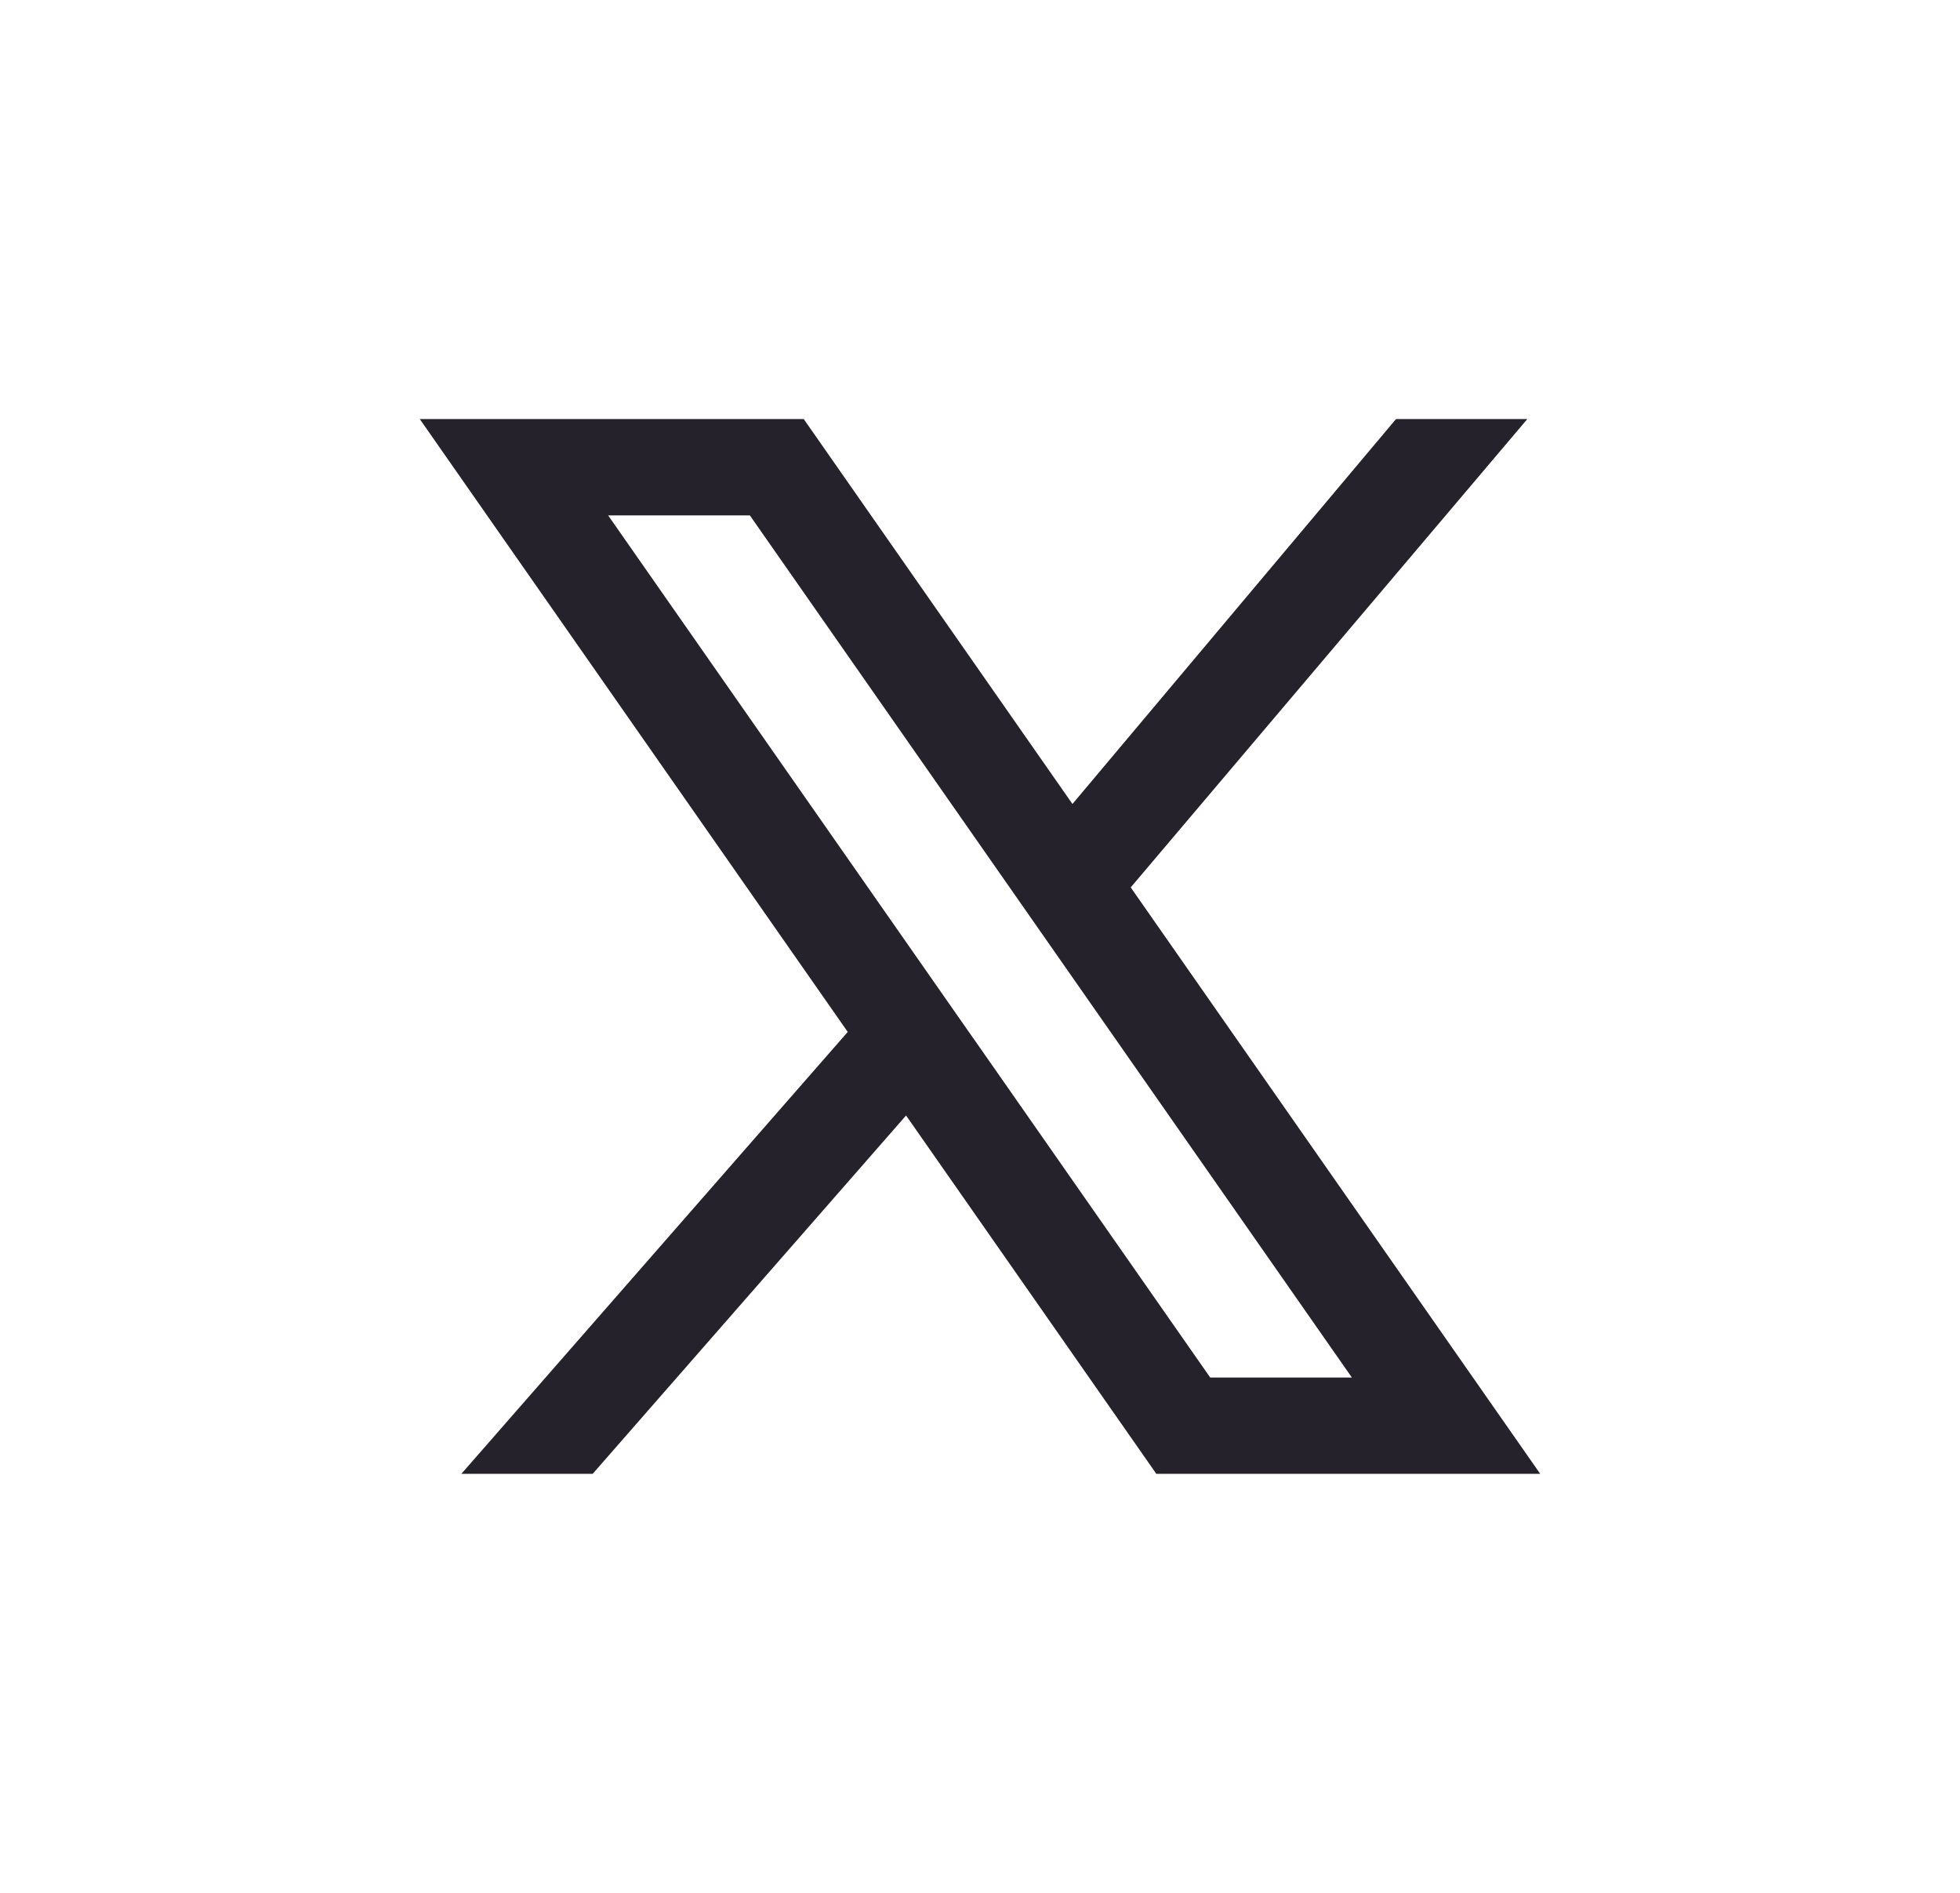 <svg width="29" height="28" viewBox="0 0 29 28" fill="none" xmlns="http://www.w3.org/2000/svg">
<path fill-rule="evenodd" clip-rule="evenodd" d="M6.211 6.199L11.892 6.199L15.868 11.893L20.655 6.199H22.598L16.73 13.127L22.789 21.802H17.109L13.406 16.501L8.769 21.802H6.826L12.543 15.265L6.211 6.199ZM14.403 15.361L14.406 15.358H14.4L8.998 7.624H11.095L20.002 20.377H17.906L14.403 15.361Z" fill="#25222B"/>
</svg>
